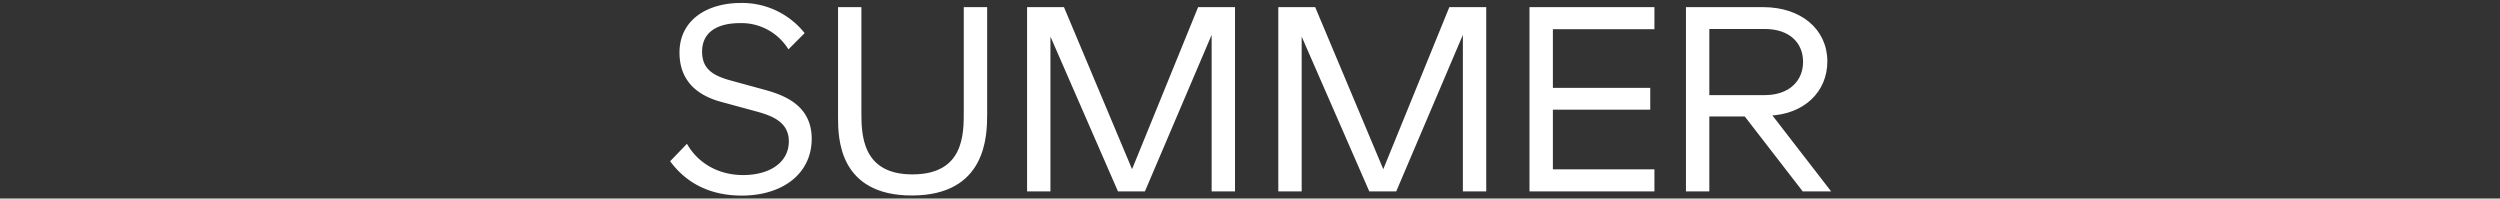 <svg xmlns="http://www.w3.org/2000/svg" viewBox="0 0 749.04 59.49"><rect x="0" y="0" width="749.04" height="59.49" fill="#333333" stroke="none"/><defs><style>.cls-1{fill:none;}.cls-2{fill:#fff;stroke:#fff;stroke-miterlimit:10;}</style></defs><title>look_title_5</title><g id="レイヤー_2" data-name="レイヤー 2"><g id="レイヤー_1-2" data-name="レイヤー 1"><rect class="cls-1" width="749.04" height="59.49"/><path class="cls-2" d="M218.37,24.48l9.12,2.5c5.46,1.48,15.21,3.89,15.21,14.58,0,10.38-8.73,16.54-20.43,16.54-9.68,0-16.38-3.9-20.83-9.75l4.29-4.45c3.12,5.15,9.05,9.05,16.93,9.05,8.34,0,14.19-4.06,14.19-10.61s-6.08-8.35-10.68-9.59l-9.75-2.65c-8-2.11-12.33-6.79-12.33-14.36C204.09,6.38,212,1.39,222,1.39a23.41,23.41,0,0,1,18.41,8.5L236.31,14a17,17,0,0,0-14.67-7.57c-6.86,0-11.78,2.81-11.78,9.05C209.86,21,213.45,23.08,218.37,24.48Z"/><path class="cls-2" d="M295.27,2.64V34.07c0,6.63-.23,24-22.07,24-21.37,0-21.61-16.69-21.61-22.93V2.64h6v31c0,6.32,0,19.11,15.76,19.11,16.14,0,15.91-12.87,15.91-19.42V2.64Z"/><path class="cls-2" d="M369.53,2.64V56.85h-6V8L342.7,56.85h-7.41L314.23,8.57V56.85h-6V2.64h10.22L339.19,52,359.31,2.64Z"/><path class="cls-2" d="M444.8,2.64V56.85h-6V8L418,56.85h-7.41L389.5,8.57V56.85h-6V2.64h10.22L414.46,52,434.58,2.64Z"/><path class="cls-2" d="M464.77,8.25V26.82h29.17v5.54H464.77V51.23h30.42v5.62H458.76V2.64h36.43V8.25Z"/><path class="cls-2" d="M523,34.39H511.64V56.85h-6V2.64h22.62C539.41,2.64,547,9.11,547,18.39c0,8.9-6.79,15.37-16.93,15.76l17.55,22.7h-7.25ZM511.64,29h17.09c7.64,0,12-4.52,12-10.45,0-6.08-4.37-10.37-12-10.37H511.64Z"/></g></g></svg>